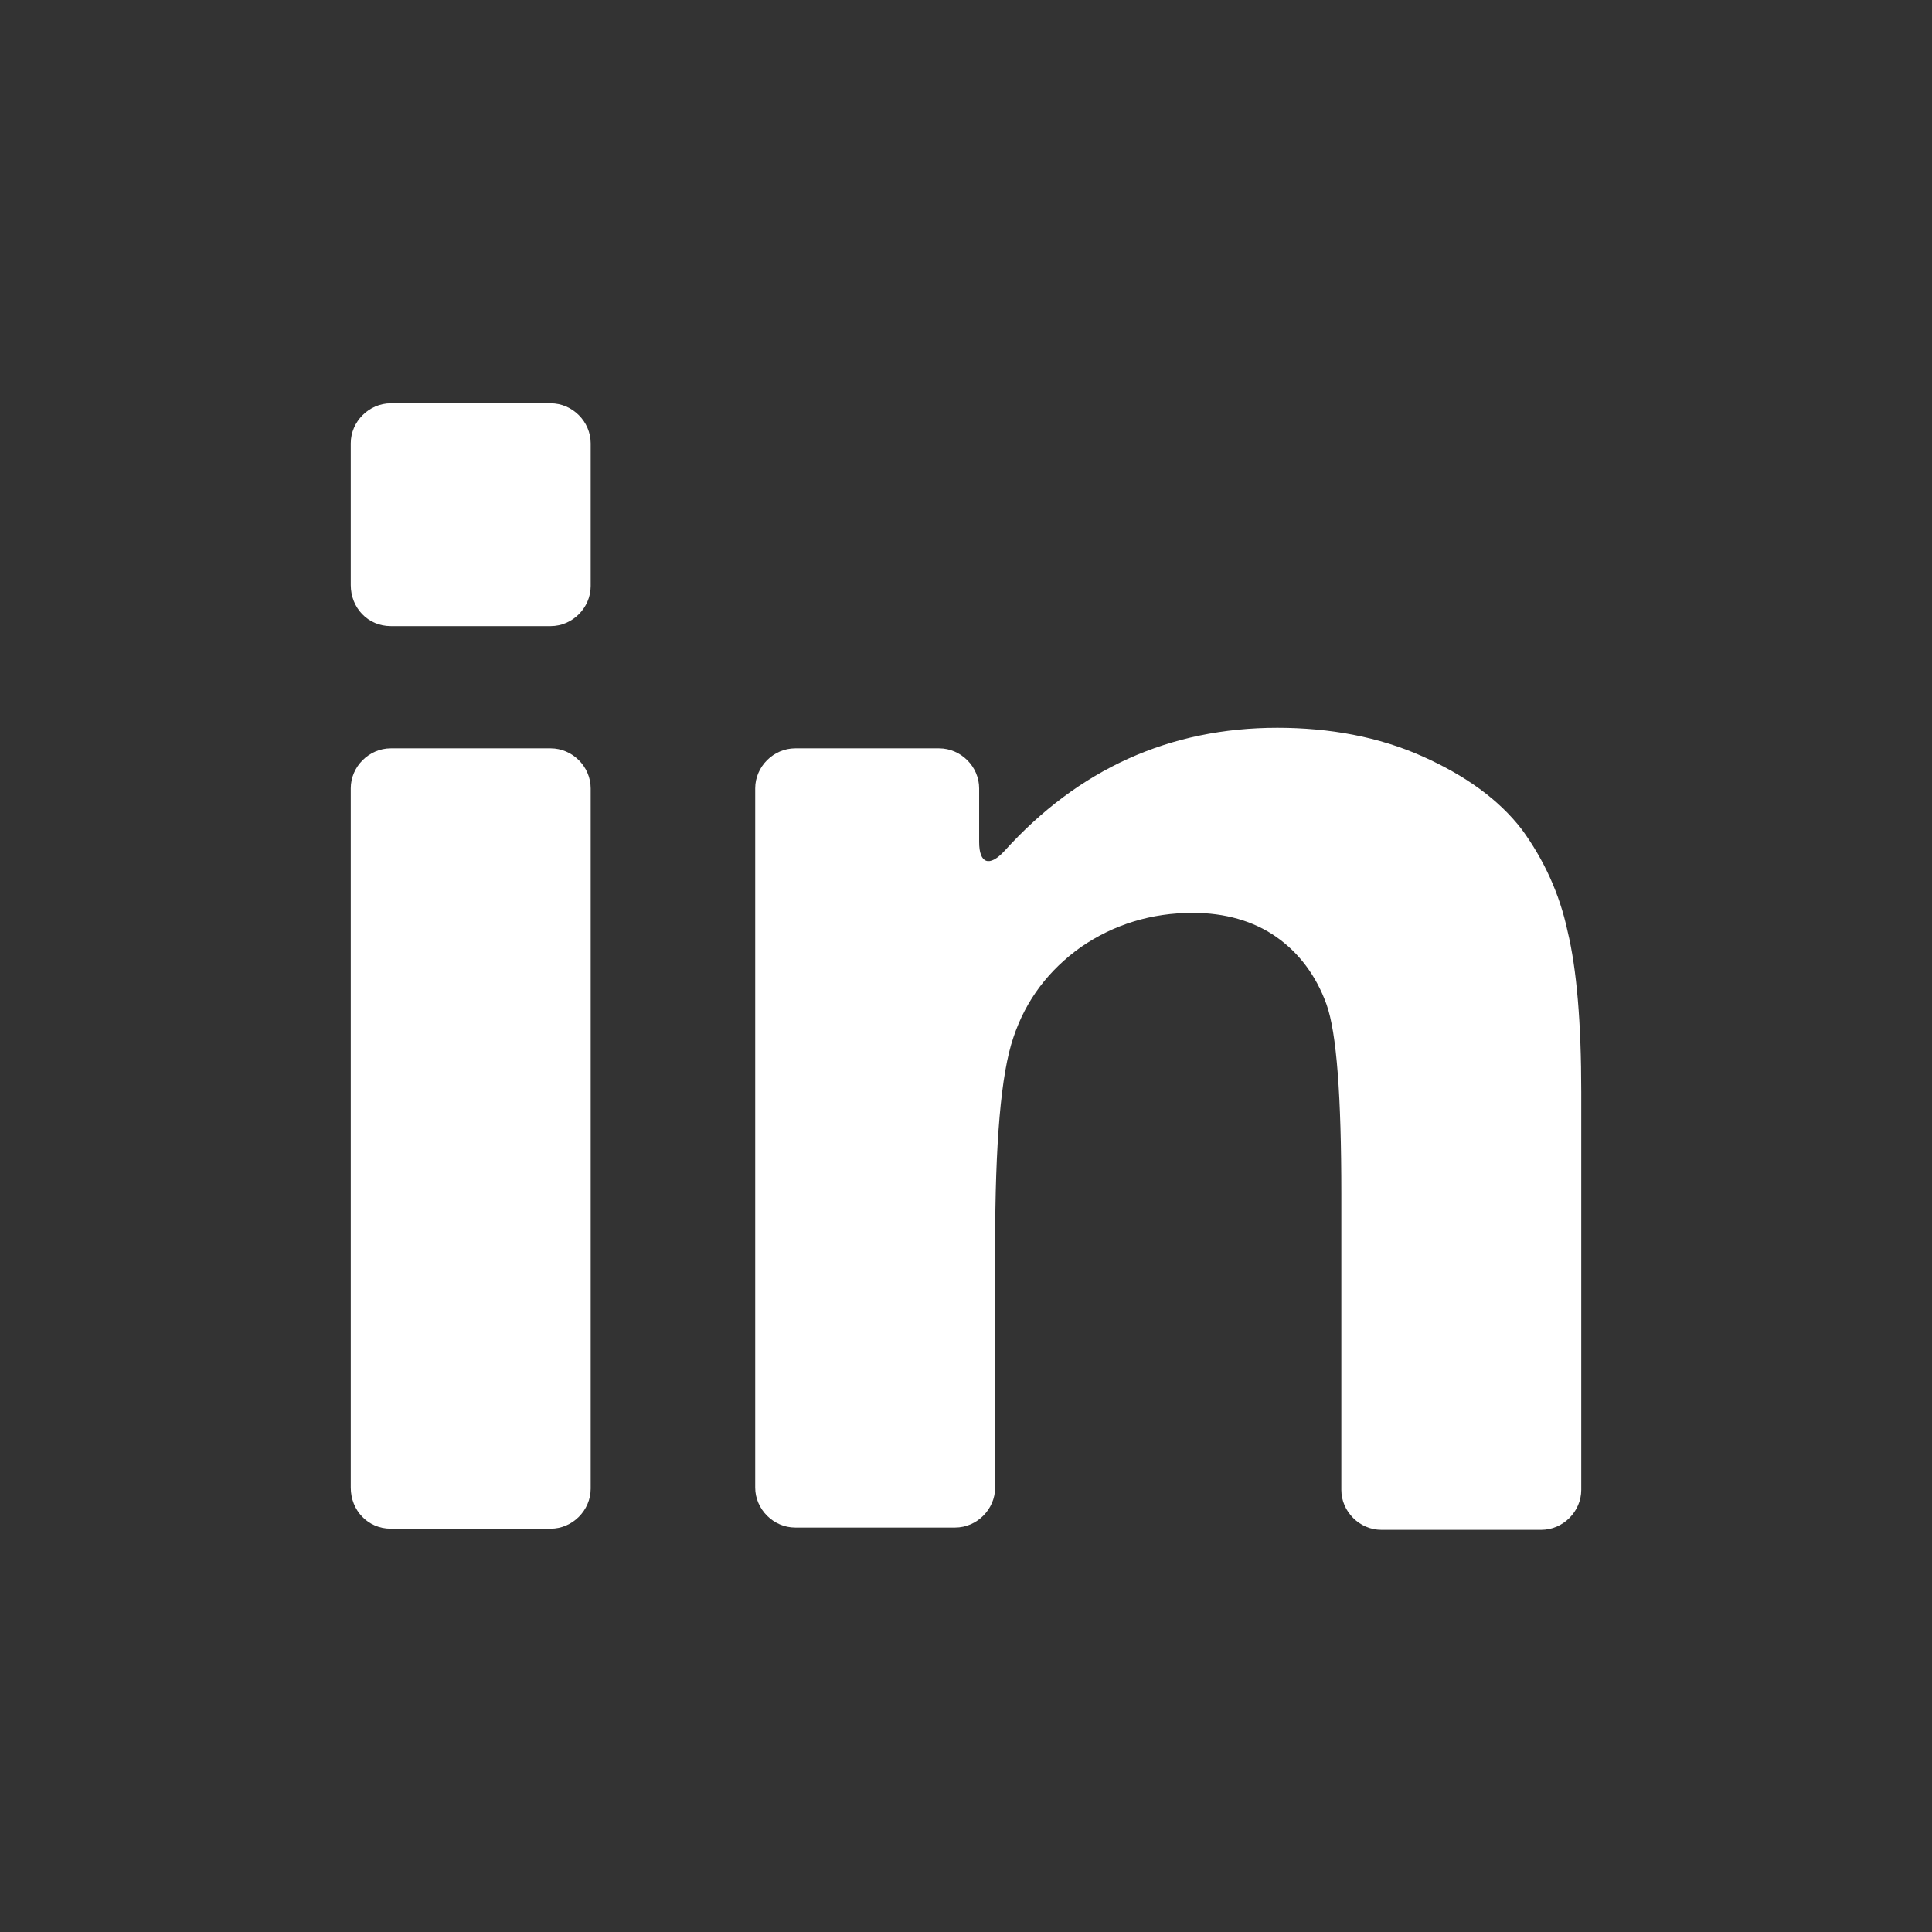 <svg enable-background="new 0 0 169.1 169.1" viewBox="0 0 169.1 169.1" xmlns="http://www.w3.org/2000/svg"><rect x="0" y="0" width="169.1" height="169.1" fill="#333333" stroke="none"/><g fill="#fff"><path d="m34.2 133.8h14c1.9 0 3.5-1.6 3.5-3.5v-61.3c0-1.9-1.6-3.5-3.5-3.5h-14c-1.9 0-3.5 1.6-3.5 3.5v61.2c0 2 1.5 3.6 3.5 3.6z"/><path d="m34.2 54.8h14c1.9 0 3.5-1.6 3.5-3.5v-12.5c0-1.9-1.6-3.5-3.5-3.5h-14c-1.9 0-3.5 1.6-3.5 3.5v12.4c0 2 1.5 3.6 3.5 3.6z"/><path d="m133.2 72.6c-2-2.6-4.9-4.7-8.7-6.4s-8.1-2.5-12.7-2.5c-9.4 0-17.4 3.6-23.9 10.8-1.3 1.4-2.2 1.1-2.2-.8v-4.7c0-1.9-1.6-3.5-3.5-3.5h-12.6c-1.9 0-3.5 1.6-3.5 3.5v61.2c0 1.9 1.6 3.5 3.5 3.5h14c1.9 0 3.5-1.6 3.5-3.5v-21.2c0-8.9.5-15 1.6-18.2 1.1-3.3 3.1-5.9 5.9-7.9 2.9-2 6.2-3 9.8-3 2.8 0 5.3.7 7.3 2.1s3.5 3.4 4.4 5.9 1.3 8.1 1.3 16.6v25.9c0 1.9 1.6 3.5 3.5 3.5h14c1.9 0 3.5-1.6 3.5-3.5v-34.8c0-6.1-.4-10.8-1.2-14.1-.7-3.3-2.1-6.3-4-8.9z"/></g></svg>